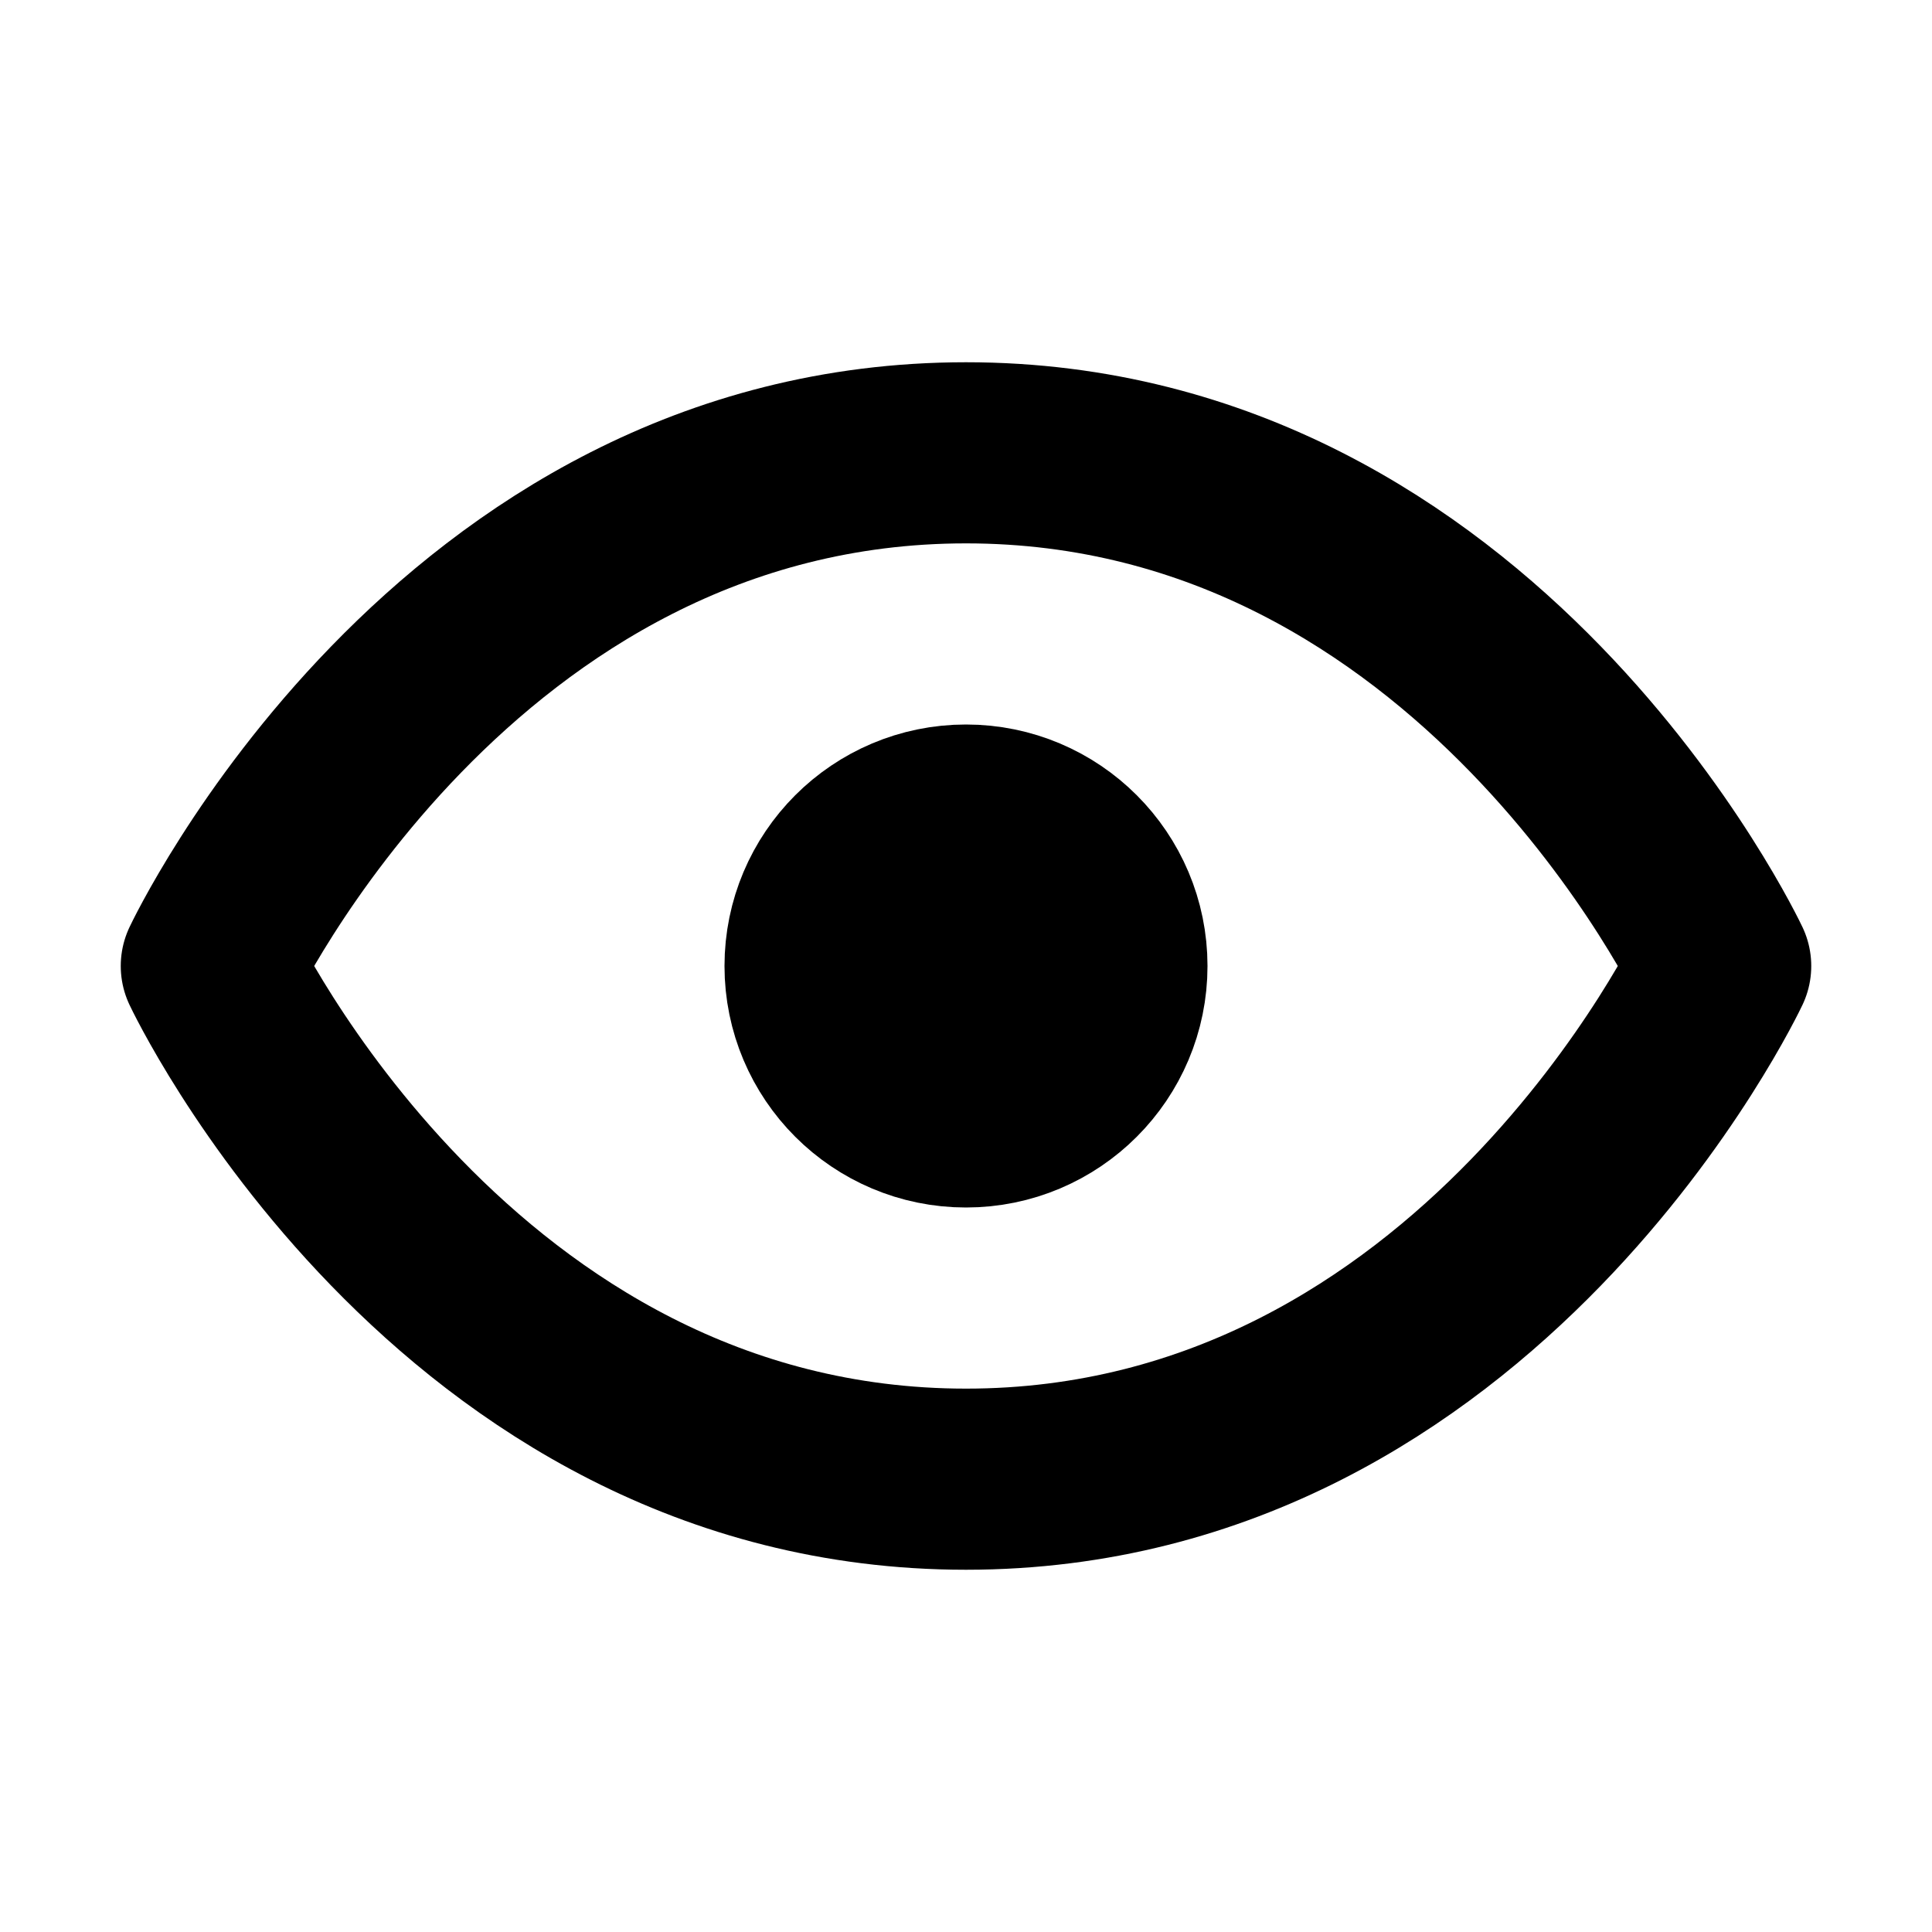 <svg xmlns="http://www.w3.org/2000/svg" version="1.1" viewBox="0 0 16 16" width="16" height="16" fill="none" stroke="currentColor" stroke-linecap="round" stroke-linejoin="round" stroke-width="1.5">
<path d="m1.75 8s2-4.25 6.25-4.25 6.25 4.25 6.25 4.25-2 4.25-6.25 4.25-6.25-4.25-6.25-4.25z"/>
<circle cx="8" cy="8" r="1.25" fill="currentColor"/>
</svg>
